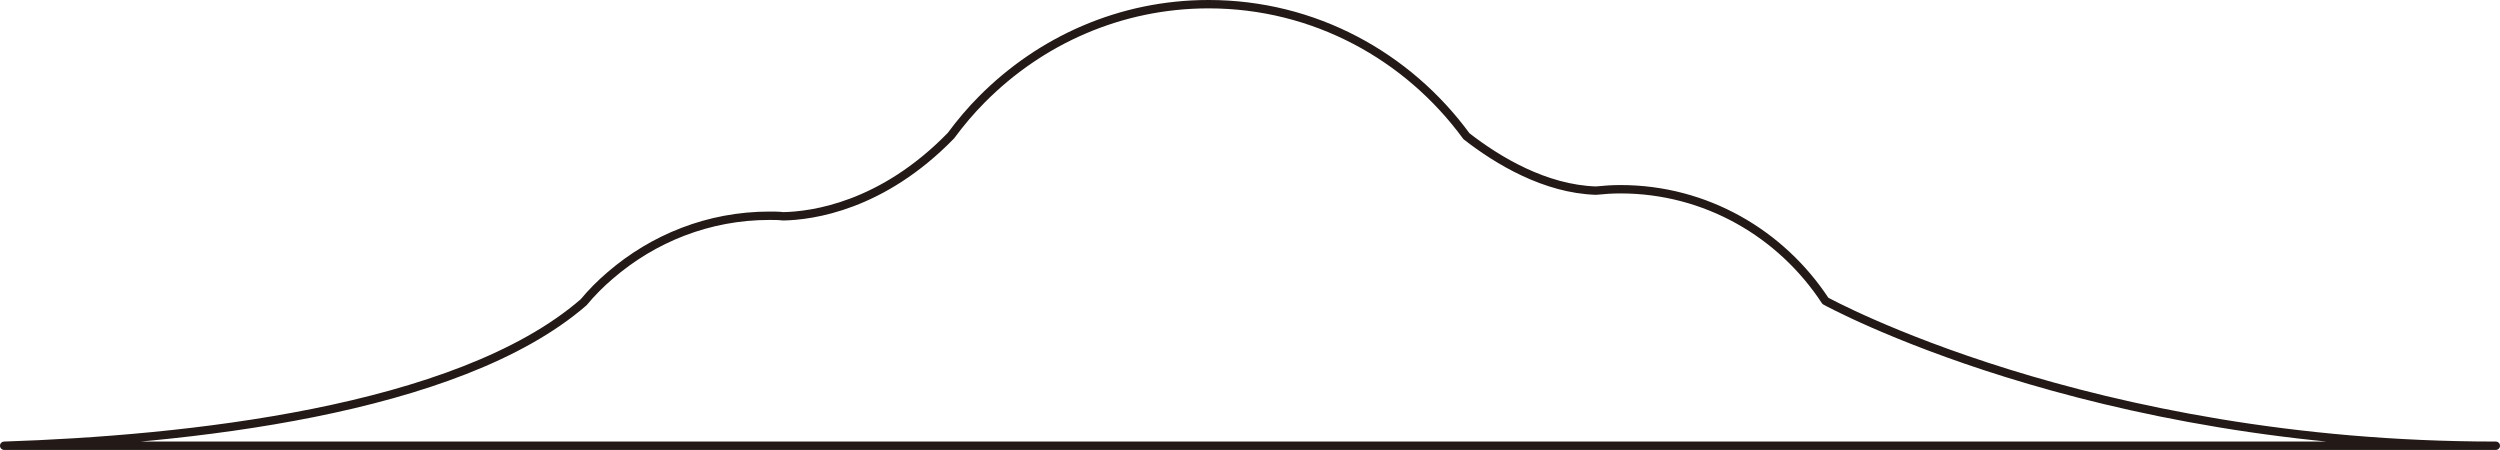 <?xml version="1.0" encoding="UTF-8"?>
<svg id="Layer_2" data-name="Layer 2" xmlns="http://www.w3.org/2000/svg" viewBox="0 0 89.57 16.12">
  <defs>
    <style>
      .cls-1 {
        fill: none;
        stroke: #231916;
        stroke-linecap: round;
        stroke-linejoin: round;
        stroke-width: .3px;
      }
    </style>
  </defs>
  <g id="_레이어_1" data-name="레이어 1">
    <path class="cls-1" d="M21.86,9.87h0c1.54-1.33,3.53-2.14,5.71-2.14,.16,0,.33,0,.49,.02,1.03-.02,3.54-.35,6.01-2.89,.34-.46,.71-.9,1.11-1.3,0,0,0,0,0,0h0C37.27,1.45,40.14,.15,43.3,.15c3.79,0,7.14,1.86,9.24,4.73,1.13,.88,2.82,1.89,4.64,1.95,.29-.03,.58-.05,.88-.05,3.06,0,5.76,1.59,7.34,4h0s9.4,5.19,24.02,5.19H.15c6.38-.21,16.23-1.21,20.76-5.14,.29-.35,.61-.67,.95-.96Z"/>
  </g>
</svg>